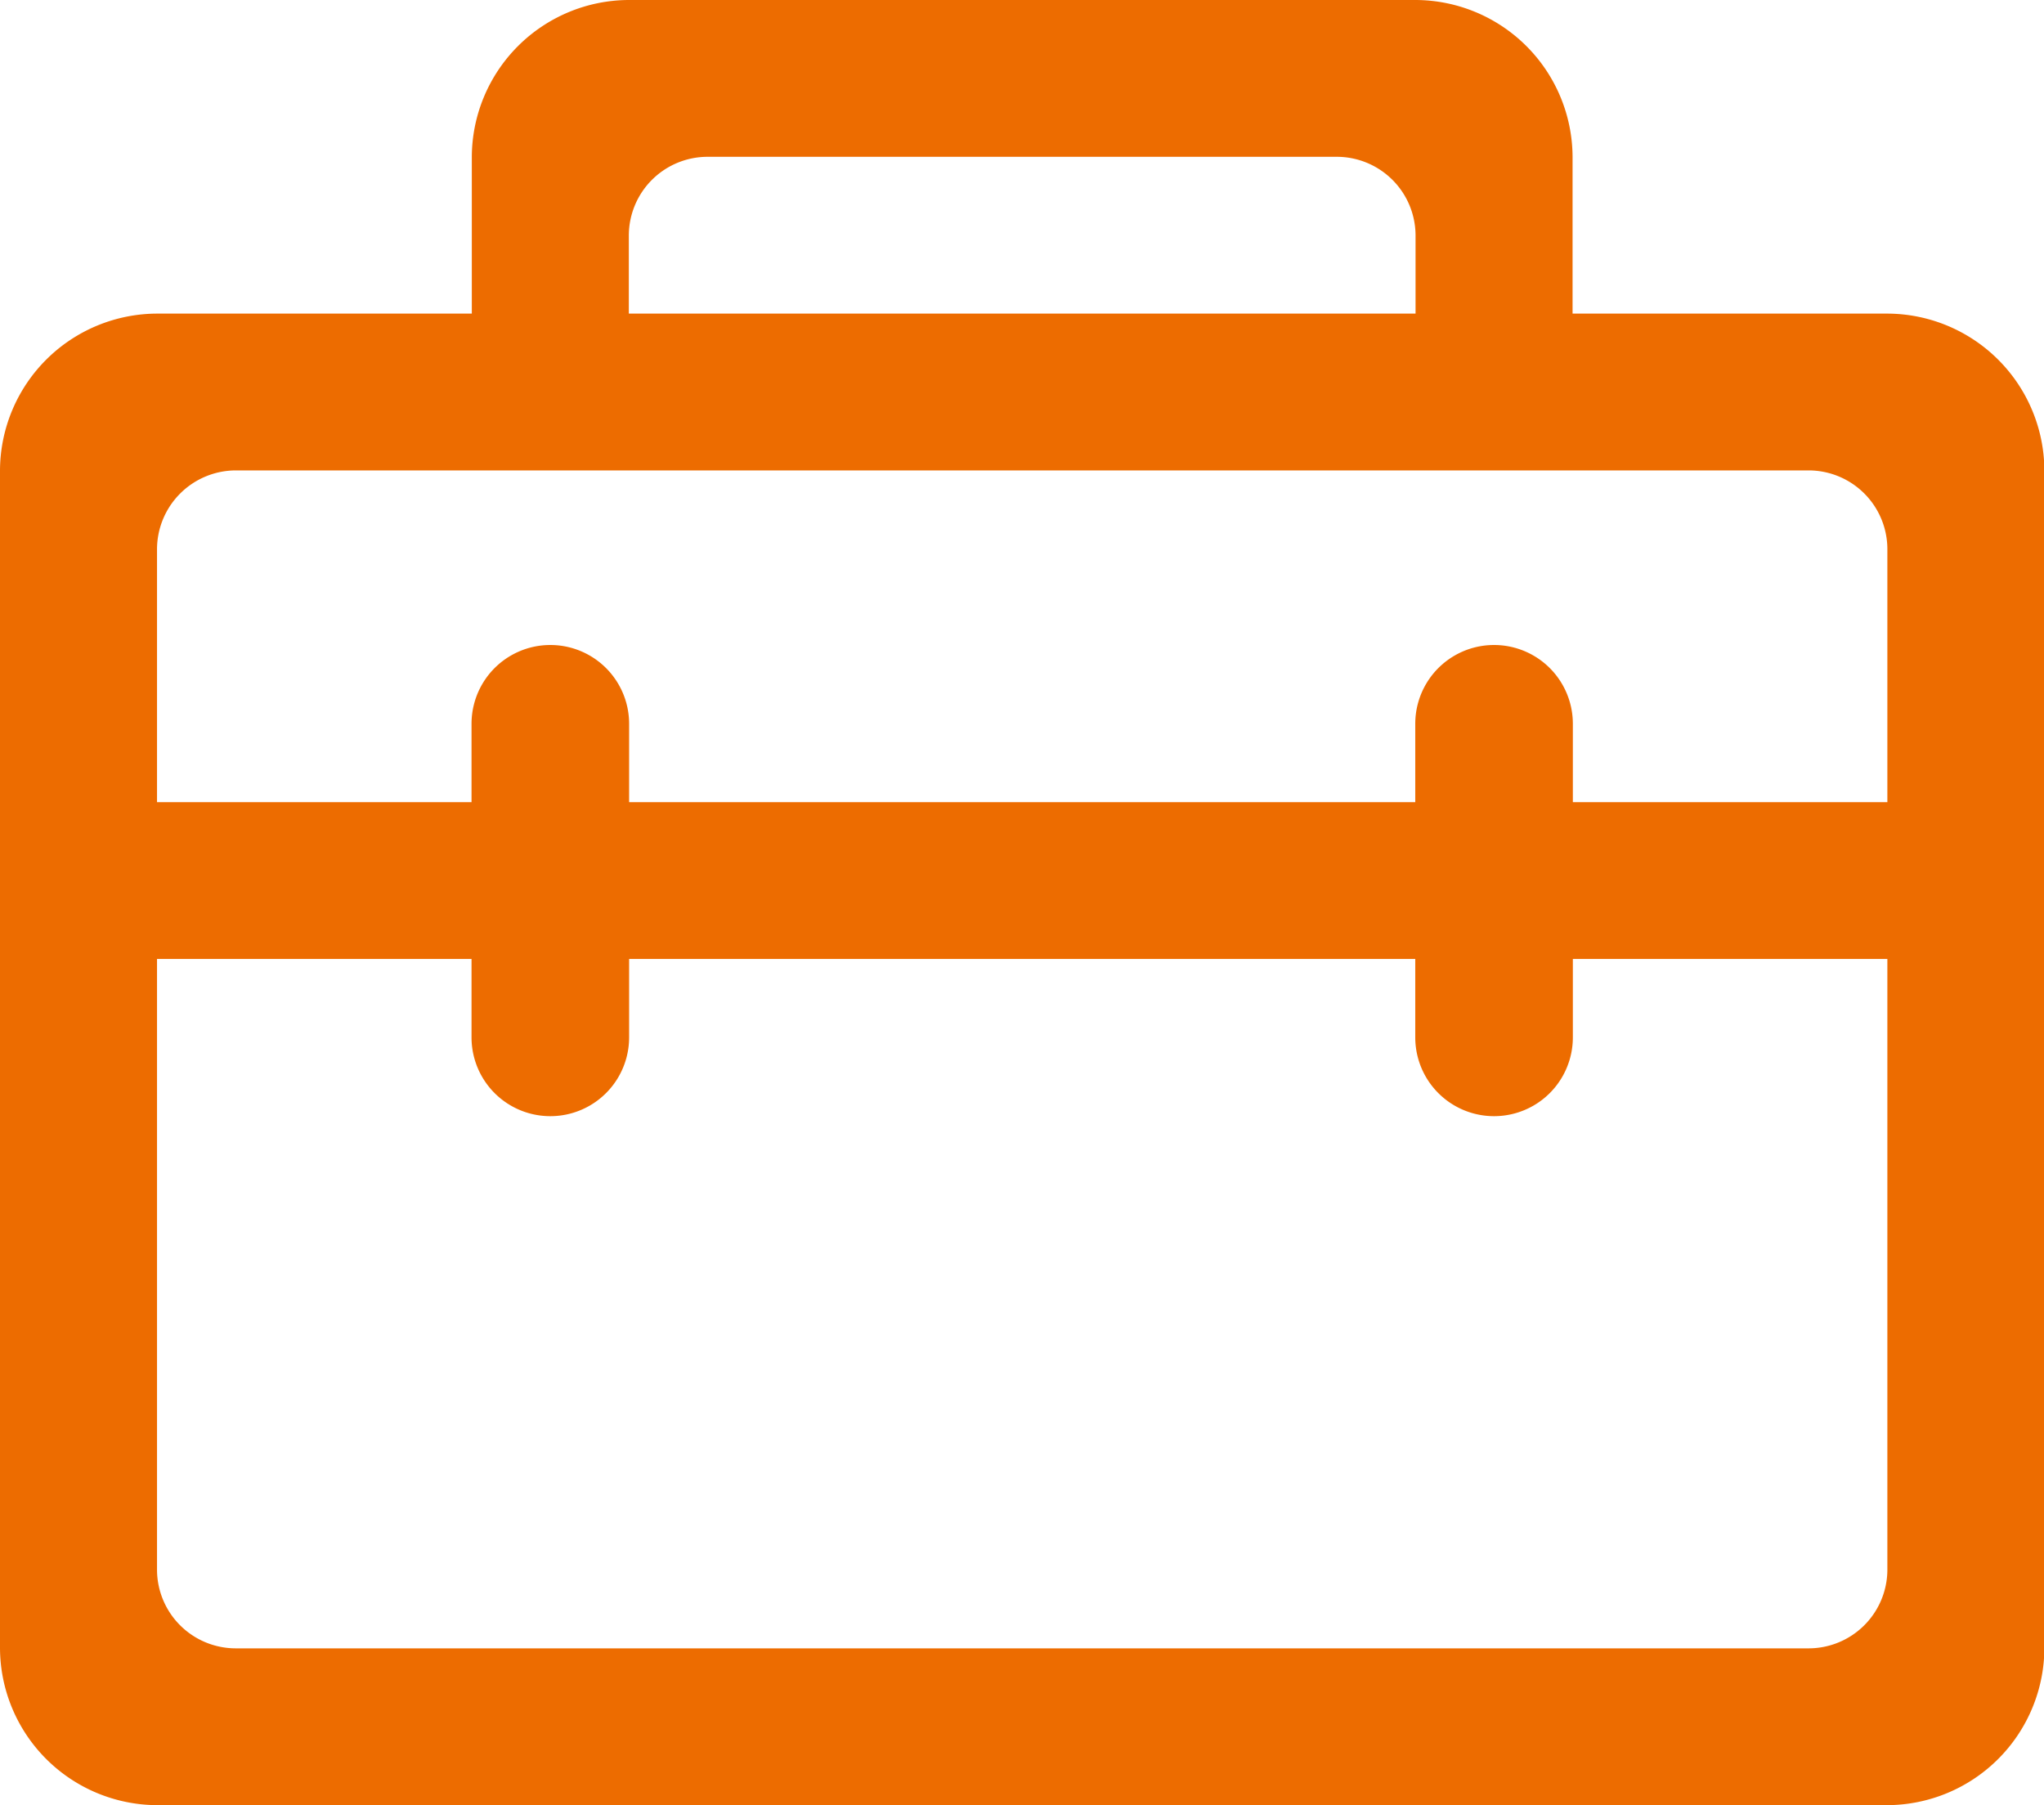 <svg xmlns="http://www.w3.org/2000/svg" width="21.375" height="18.88" viewBox="0 0 21.375 18.88">
  <defs>
    <style>
      .cls-1jl {
        fill: #ed6c00;
        fill-rule: evenodd;
      }
    </style>
  </defs>
  <path id="形状_7" data-name="形状 7" class="cls-1jl" d="M344.934,1034.28v-1.64a1.647,1.647,0,0,1,1.645-1.64H354.8a1.647,1.647,0,0,1,1.645,1.64v1.64h3.289a1.647,1.647,0,0,1,1.645,1.64v12.31a1.649,1.649,0,0,1-1.645,1.65H341.645a1.649,1.649,0,0,1-1.645-1.65v-12.31a1.647,1.647,0,0,1,1.645-1.64h3.289Zm9.869,0v-0.82a0.824,0.824,0,0,0-.824-0.82H347.4a0.824,0.824,0,0,0-.824.82v0.82H354.8Zm-9.869,1.64h-2.469a0.826,0.826,0,0,0-.823.83v10.67a0.824,0.824,0,0,0,.823.82h16.448a0.824,0.824,0,0,0,.824-0.82v-10.68a0.824,0.824,0,0,0-.824-0.82H344.934Zm9.872,5.11h-8.227v0.82a0.824,0.824,0,0,1-1.648,0v-0.82h-3.289v-1.64h3.289v-0.82a0.824,0.824,0,1,1,1.648,0v0.82H354.8v-0.82a0.824,0.824,0,1,1,1.648,0v0.82h3.289v1.64h-3.289v0.82a0.824,0.824,0,0,1-1.648,0v-0.82h0Zm0,0" transform="translate(-340 -1031)"/>
</svg>
